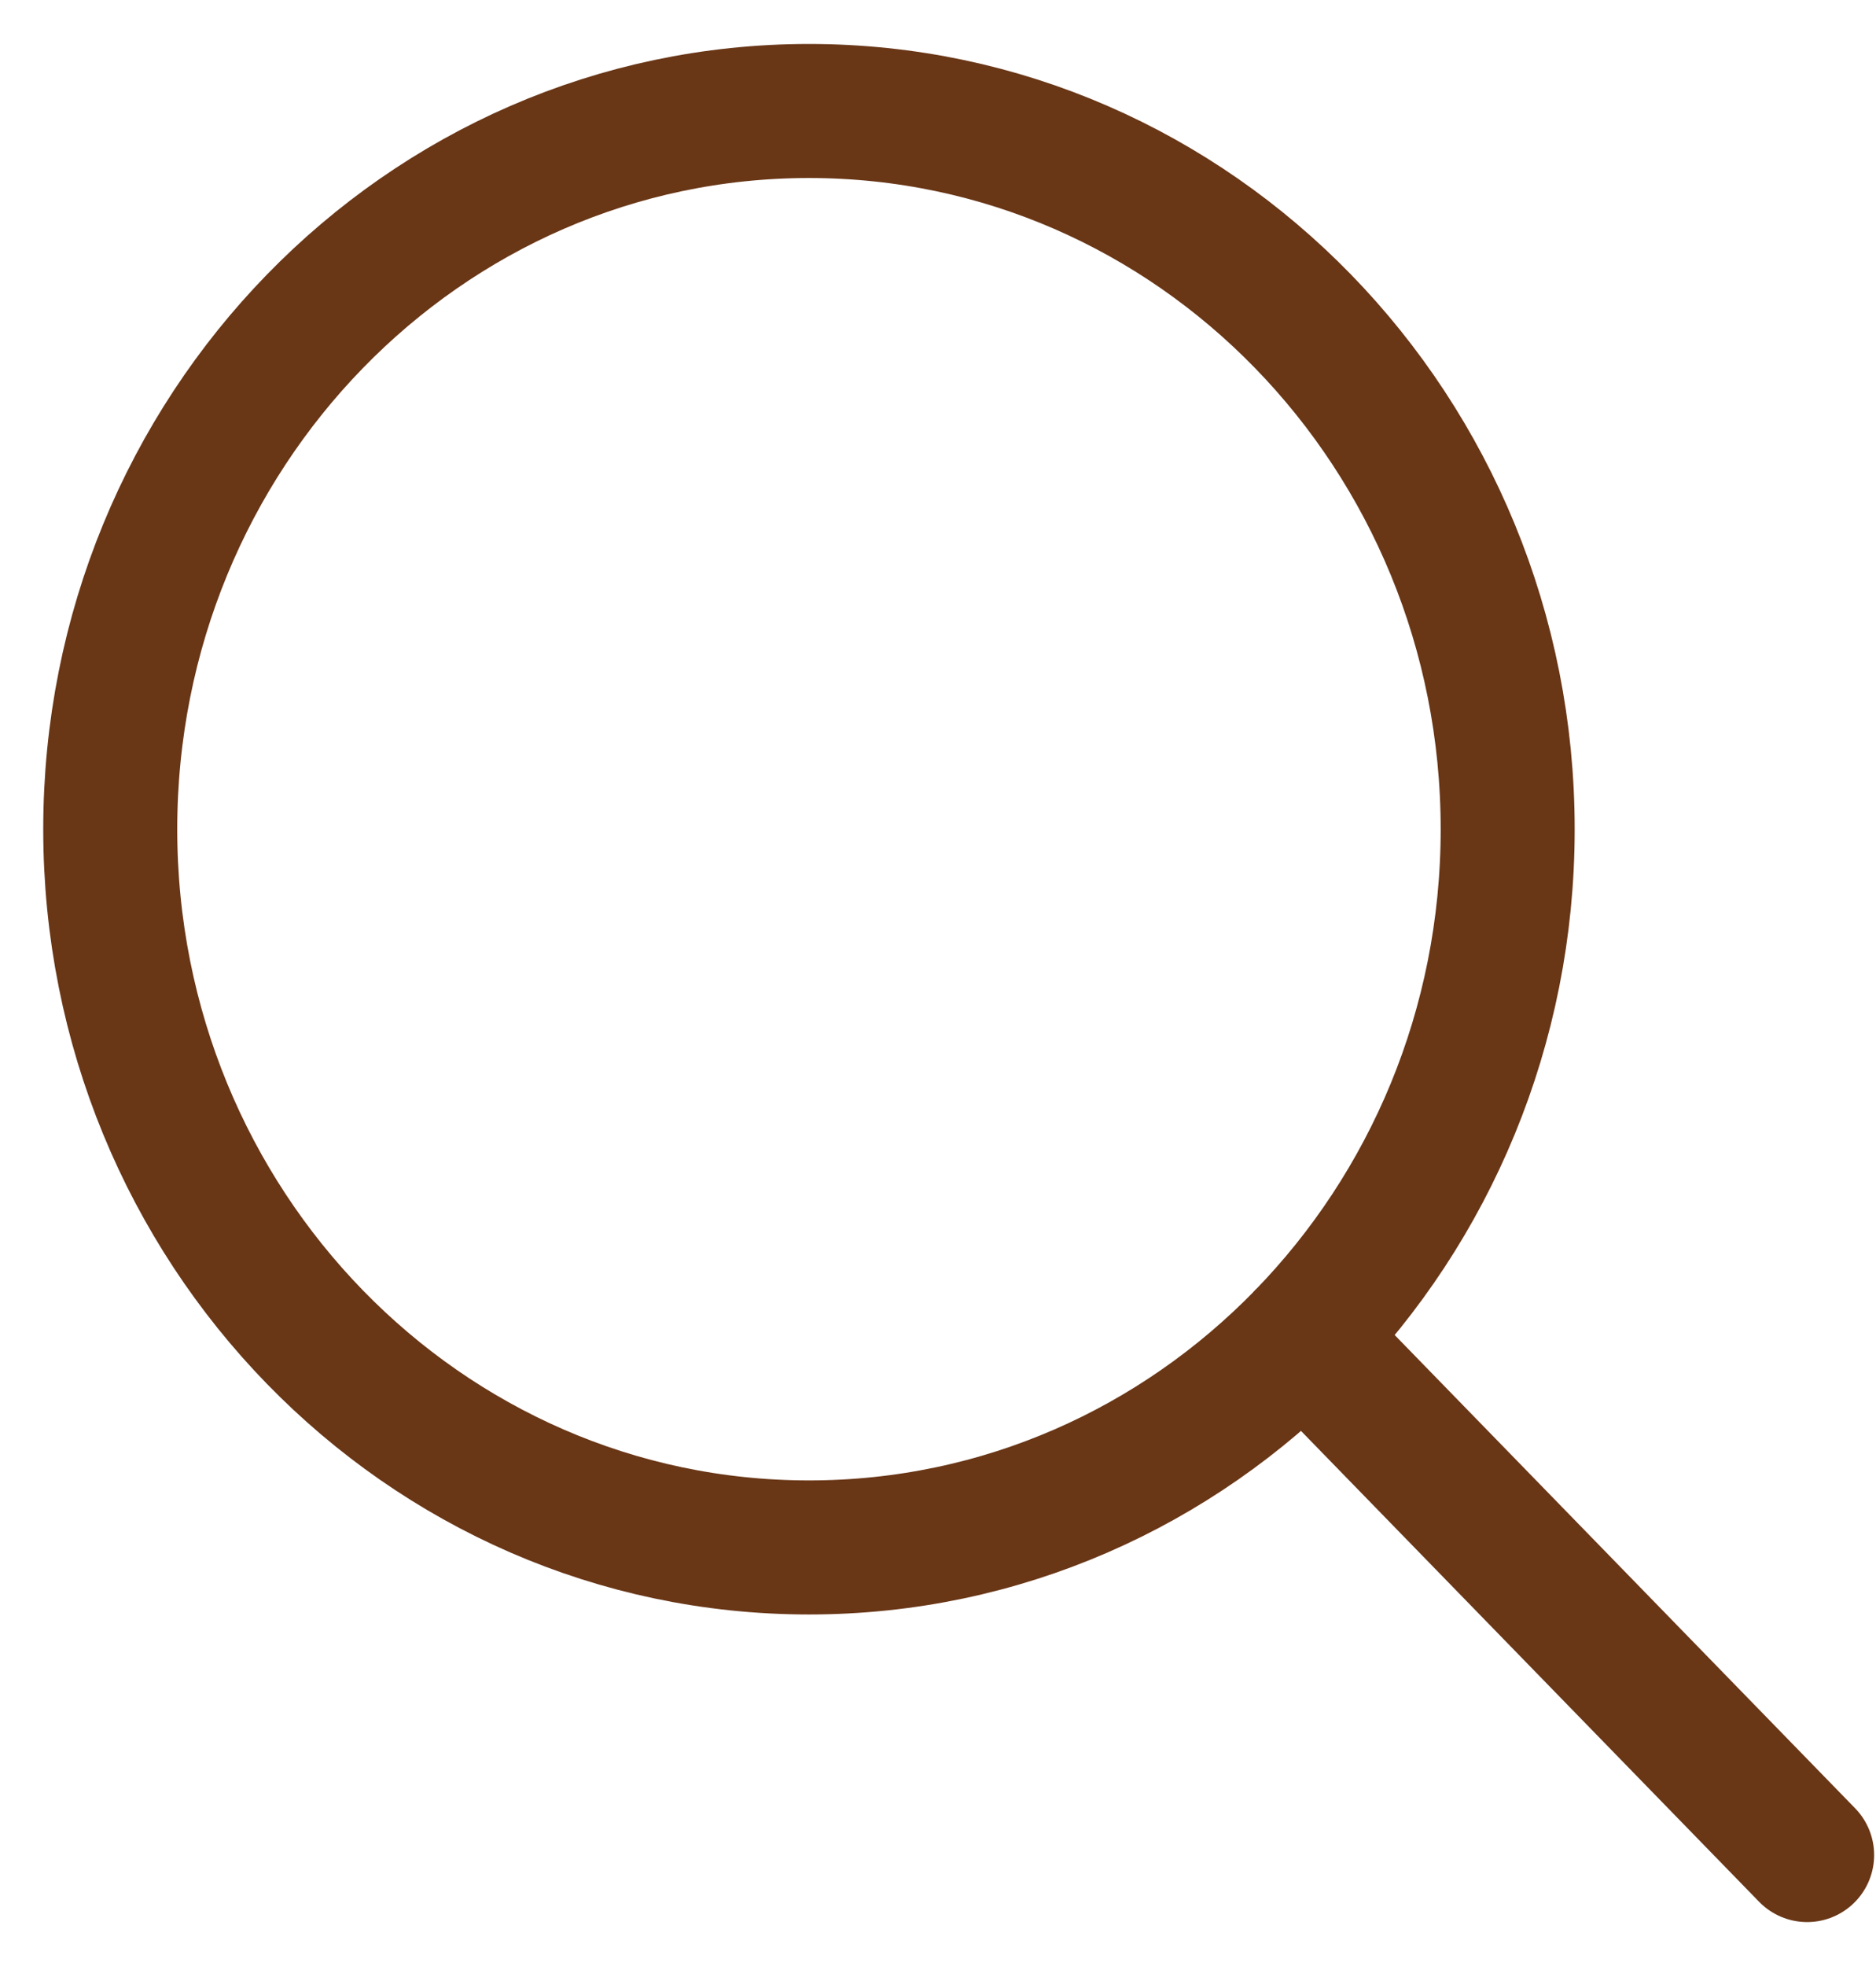 <svg xmlns="http://www.w3.org/2000/svg" width="21" height="22" viewBox="0 0 21 22">
    <g fill="none" fill-rule="evenodd" stroke-linecap="round" stroke-linejoin="round">
        <g stroke="#693616" stroke-width="1.5">
            <g>
                <g>
                    <path d="M15.877 8.279c0 4.439-3.502 8.037-7.821 8.037-4.32 0-7.822-3.598-7.822-8.037C.234 3.84 3.736.242 8.056.242s7.821 3.598 7.821 8.037h0zM19.229 19.758L13.586 13.96" transform="translate(-236 -1208) translate(145 1107) translate(92 102)"/>
                </g>
            </g>
        </g>
    </g>
</svg>
